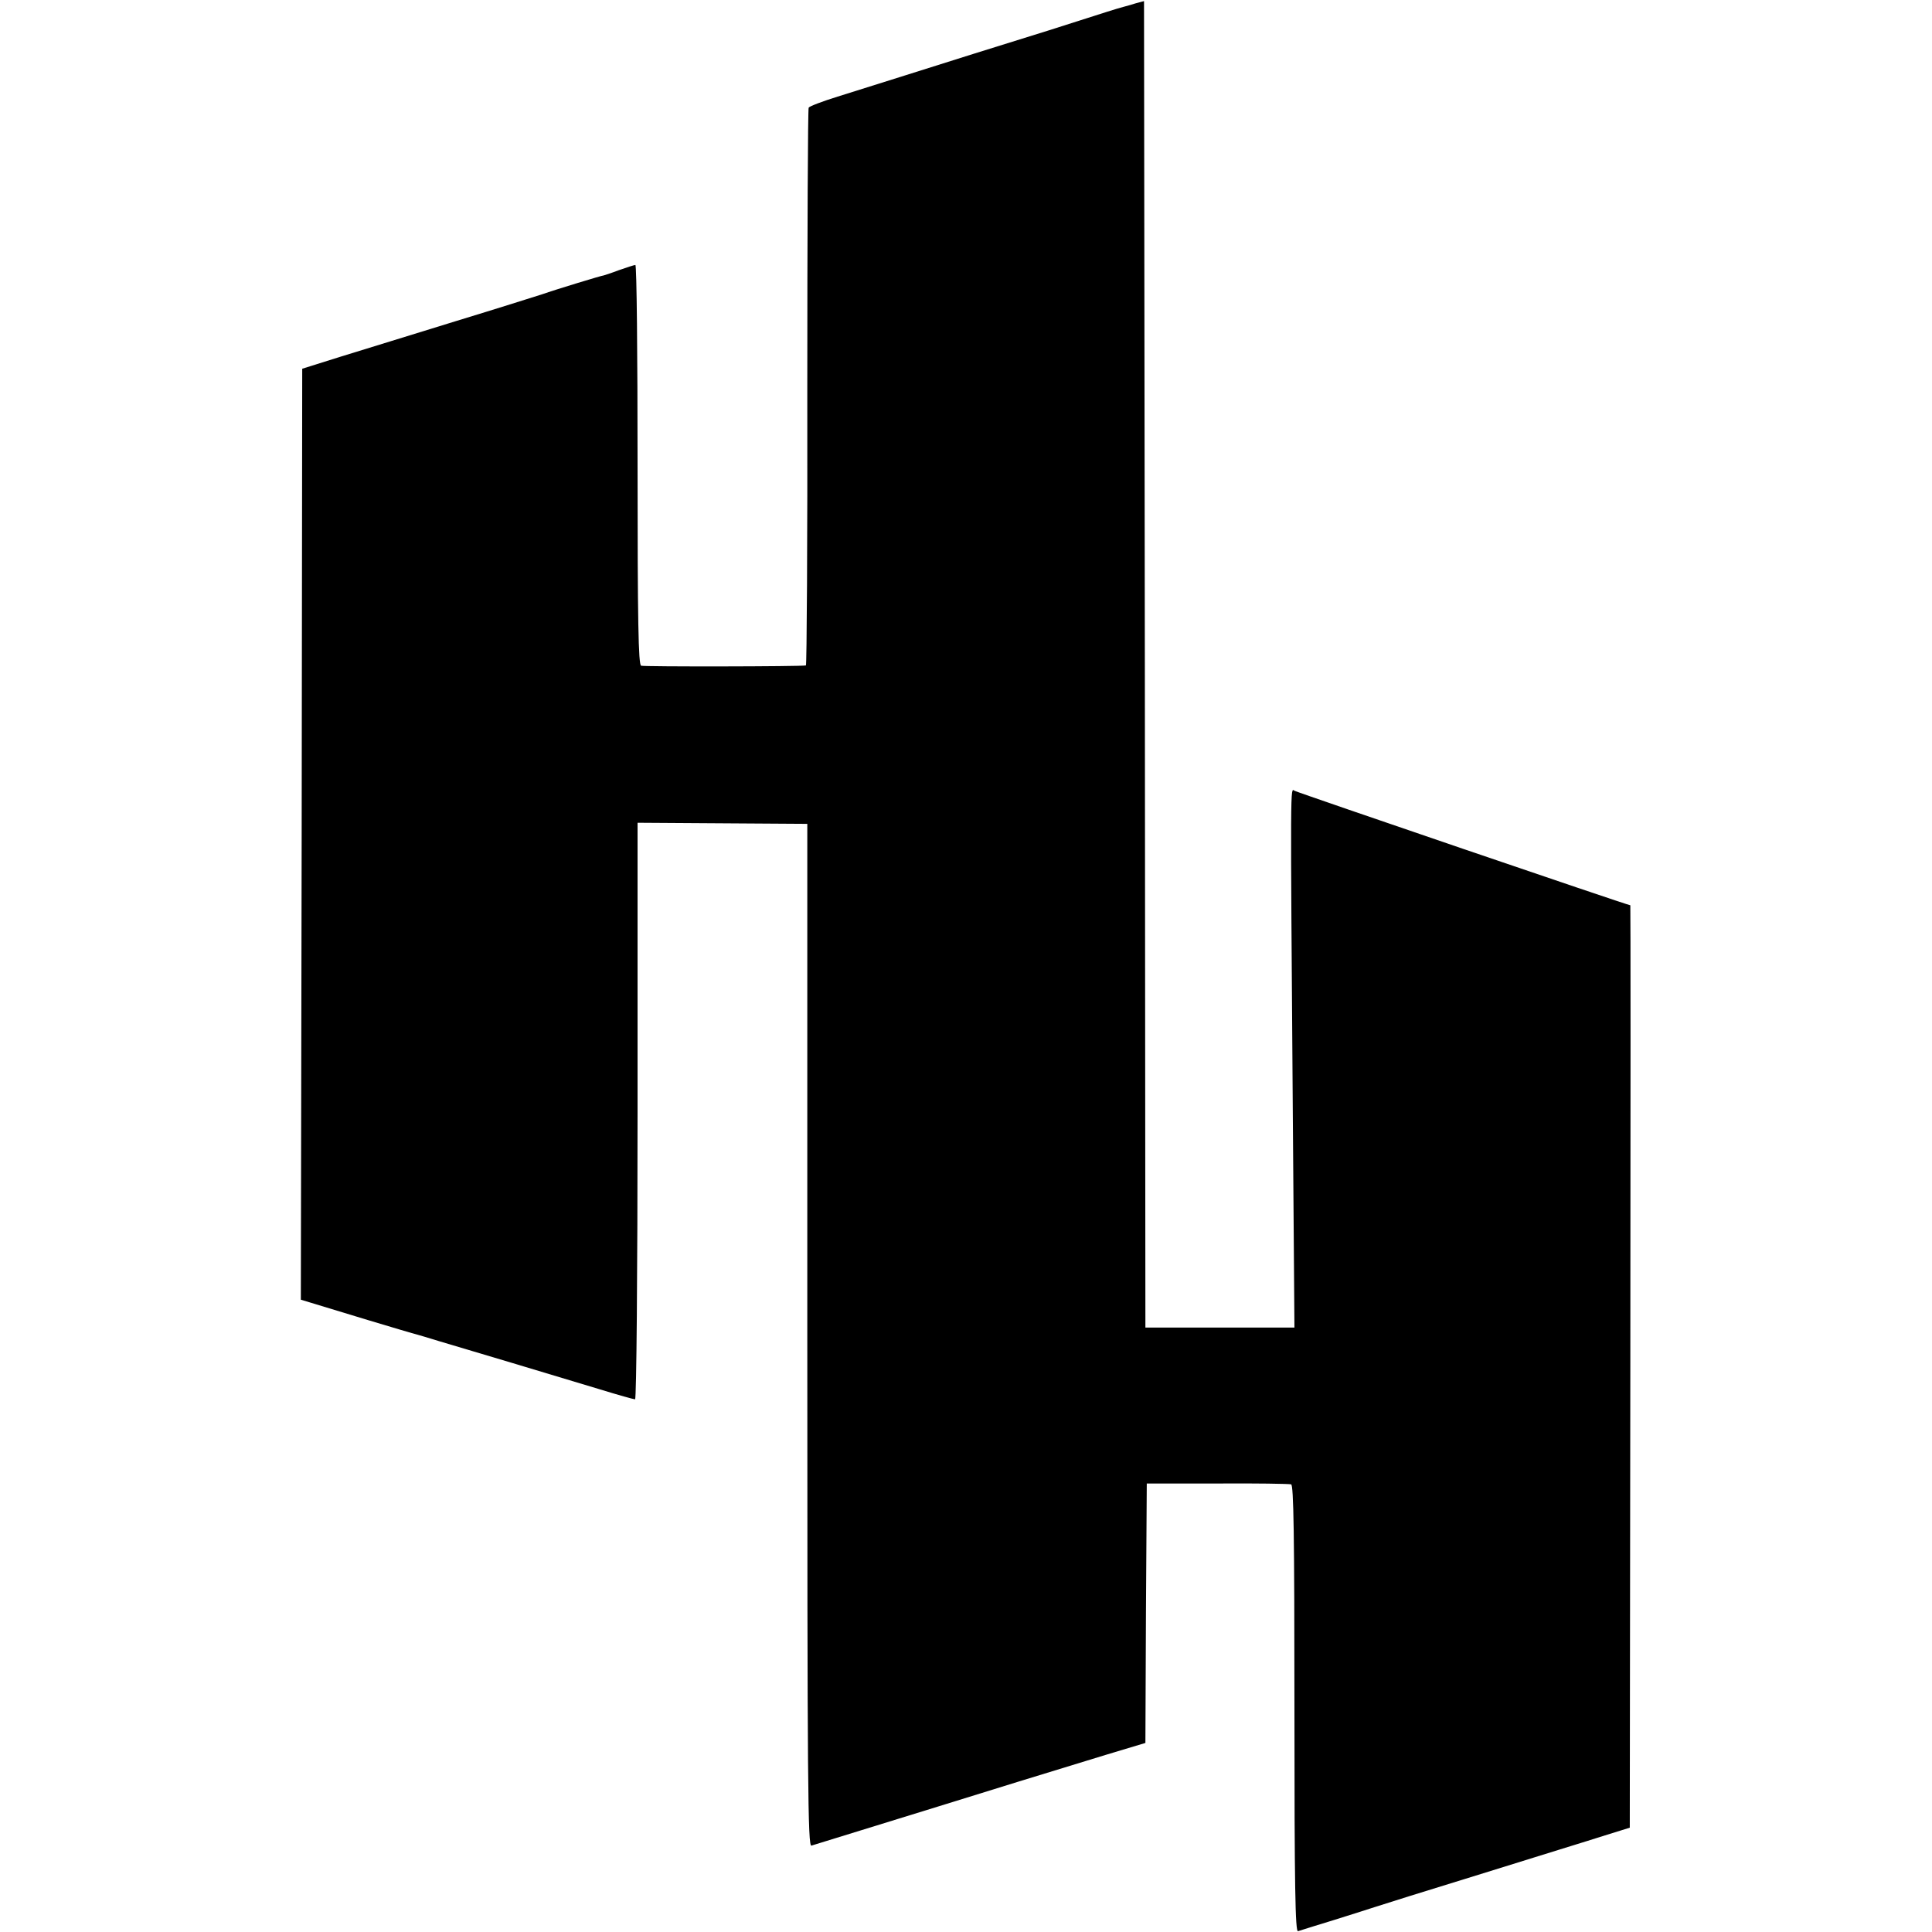 <?xml version="1.0" standalone="no"?>
<!DOCTYPE svg PUBLIC "-//W3C//DTD SVG 20010904//EN"
 "http://www.w3.org/TR/2001/REC-SVG-20010904/DTD/svg10.dtd">
<svg version="1.0" xmlns="http://www.w3.org/2000/svg"
 width="700pt" height="700pt" viewBox="0 0 700 700"
 preserveAspectRatio="xMidYMid meet">
<g transform="translate(0,700) scale(0.1,-0.1)"
fill="#000000" stroke="none">
<path d="M4115 6988 c-16 -5 -37 -11 -45 -13 -8 -2 -35 -10 -60 -18 -25 -8
-119 -38 -210 -67 -216 -67 -343 -107 -520 -163 -80 -25 -190 -60 -245 -77
-55 -17 -102 -35 -105 -40 -3 -4 -5 -461 -5 -1014 1 -553 -2 -1007 -5 -1007
-16 -4 -587 -5 -597 -1 -10 3 -13 158 -13 728 0 398 -3 724 -8 724 -4 0 -31
-9 -60 -19 -29 -11 -54 -19 -55 -19 -3 1 -177 -52 -222 -68 -22 -7 -164 -52
-315 -98 -151 -47 -338 -104 -415 -128 l-140 -44 -2 -1686 -3 -1687 33 -10
c64 -20 372 -113 387 -116 8 -2 44 -13 80 -24 36 -11 155 -46 265 -79 110 -33
253 -76 319 -96 65 -20 122 -36 127 -36 5 0 9 456 9 1044 l0 1045 308 -2 307
-2 0 -1853 c0 -1642 2 -1853 15 -1849 26 8 237 73 460 142 221 69 359 111 607
187 l143 43 2 470 3 470 255 0 c140 1 261 -1 268 -3 9 -3 12 -175 12 -814 0
-644 3 -809 13 -805 6 2 66 21 132 41 66 21 131 41 145 46 14 5 187 59 385
120 198 62 401 124 450 140 l90 28 2 1671 c1 919 1 1671 0 1671 -9 0 -1207
409 -1217 415 -15 9 -15 52 -6 -1157 l6 -788 -270 0 -270 0 -2 2403 -3 2403
-30 -8z"/>
</g>
</svg>
